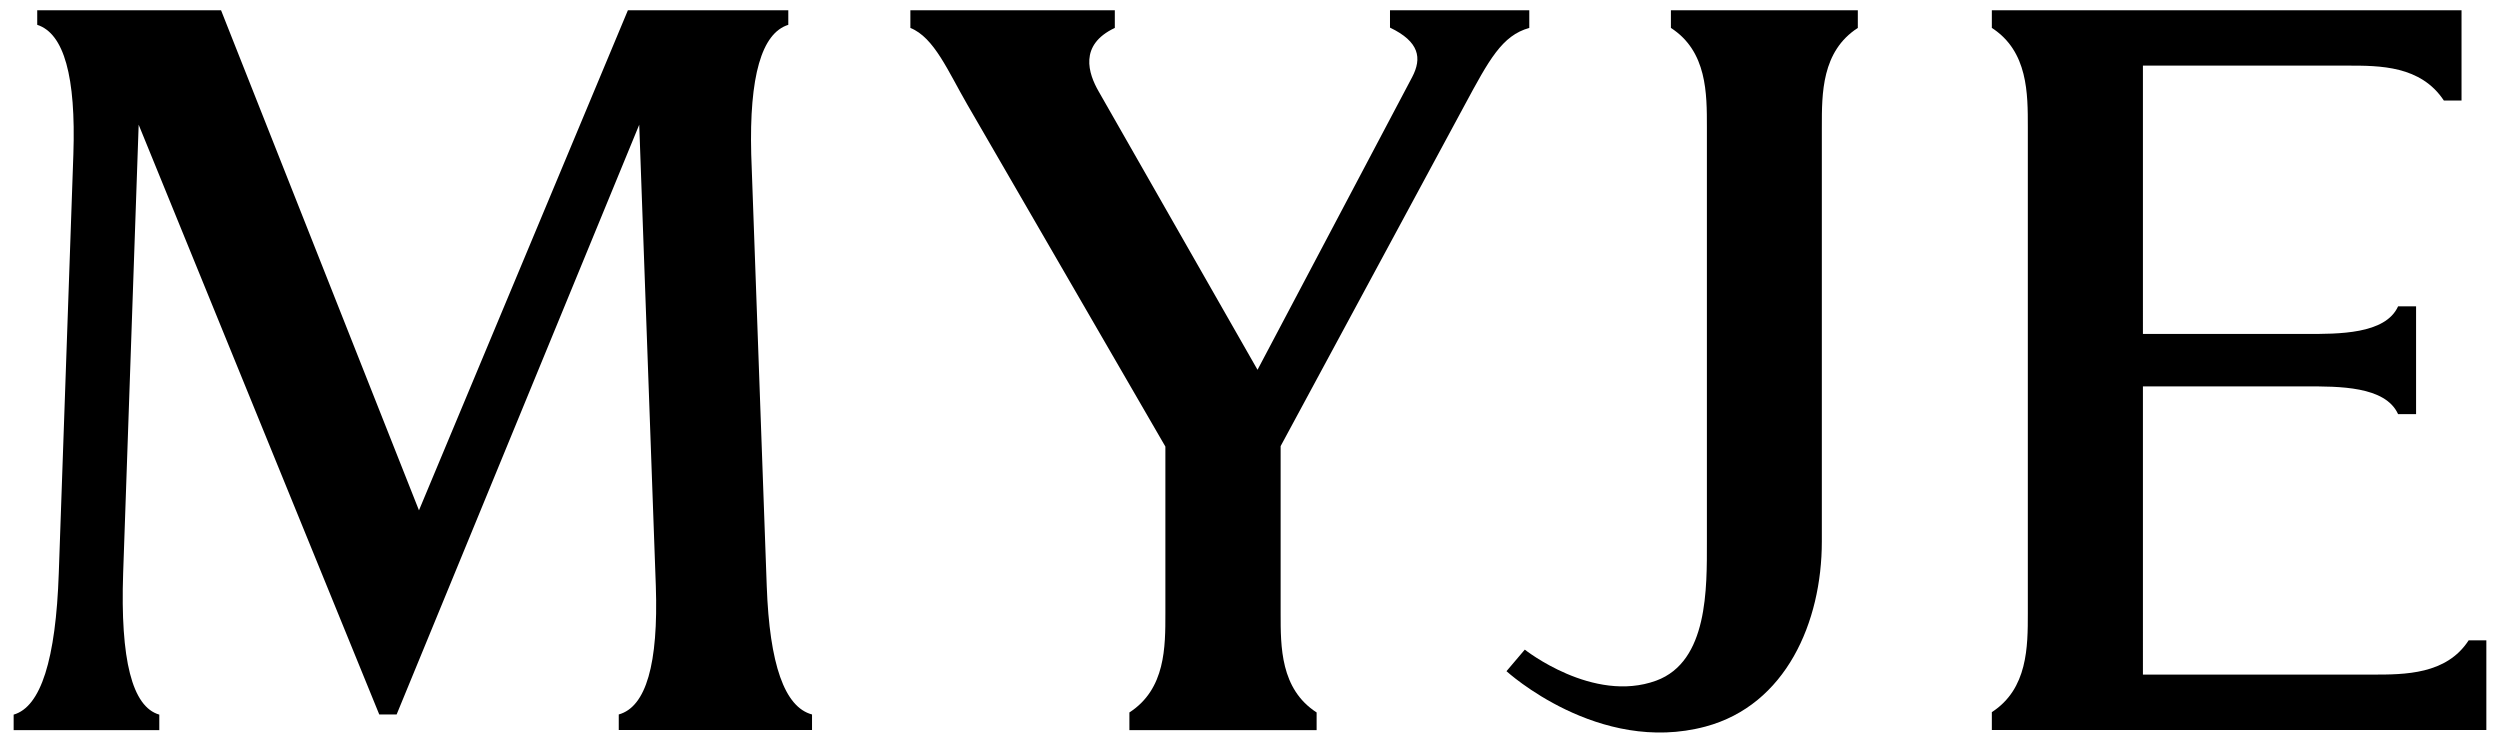 <svg xml:space="preserve" style="enable-background:new 0 0 1611.7 478.9;" viewBox="0 0 1611.7 478.9" y="0px" x="0px" xmlns:xlink="http://www.w3.org/1999/xlink" xmlns="http://www.w3.org/2000/svg" version="1.1">
<g id="Layer_2">
</g>
<g id="Layer_4">
</g>
<g id="Layer_3">
	<g>
		<path d="M1529.5,434.9h-148V249.1h105c21.1,0,51.3-0.3,59.5,17.9
			h11.6v-69.5H1546c-8.2,18.1-38.6,17.8-59.5,17.8h-105V42.3h132c20.8,0,47.1,0,62,22.5h11.4V6.6h-302.8V18
			c23.4,15.1,23.2,42.5,23.2,63.9v313.4c0,21.5,0,48.8-23.2,63.8v11.5h318.8v-57.8h-11.4C1577.2,434.9,1550.3,434.9,1529.5,434.9" id="Path_00000135660902849675204950000010645573747558932366_"></path>
		<path d="M1077.2,6.6V18c23.4,15.1,23.2,42.5,23.2,63.9v267.2c0,29.9,0.9,77.4-32.7,89.7c-40.7,14.9-84.7-20-84.7-20l-11.8,13.9
			c0,0,59.2,54.2,128.3,35.7c51.8-13.9,75-67.2,75-119.3V81.9c0-21.5-0.2-48.8,23.2-63.9V6.6H1077.2z"></path>
		<path d="M896.1,6.6v11.2c19,9.1,20.7,19.7,14.3,31.9c-5.6,10.6-99.7,188.7-99.7,188.7S713.8,68.6,708.2,58.8
			C701.8,47.6,695.3,29,718.7,18V6.6H586.9V18c15.4,6.2,24.2,27.8,36.7,49.4s127.7,220.5,127.7,220.5v107.5
			c0,21.5,0.2,48.8-23.2,63.9v11.4h120.7v-11.4c-23.4-15.1-23.2-42.5-23.2-63.9V287.6c0,0,102.6-190.1,118.5-219.6
			s24.2-45.1,41.8-50V6.6H896.1z"></path>
		<g>
			<path d="M494.3,377.8l-10-278.3C483,49.2,491,21.4,508.2,16V6.6l-103.4,0L270.1,329L142.5,6.6L24,6.6V16
				c17.3,5.6,25,33.4,23.3,83.5l-9.4,269.9c-1.9,55.9-11.6,86.3-29.1,91.3v10h93.9v-10c-17.5-5-25.2-35.4-23.3-91.3l10-289
				l155.1,380.2h11.2L412.1,80.4l10.7,297.4c1.7,50.3-6.3,77.9-23.9,82.8v10h124.6v-10C505.8,455.9,496.1,428.3,494.3,377.8z"></path>
		</g>
	</g>
</g>
</svg>
